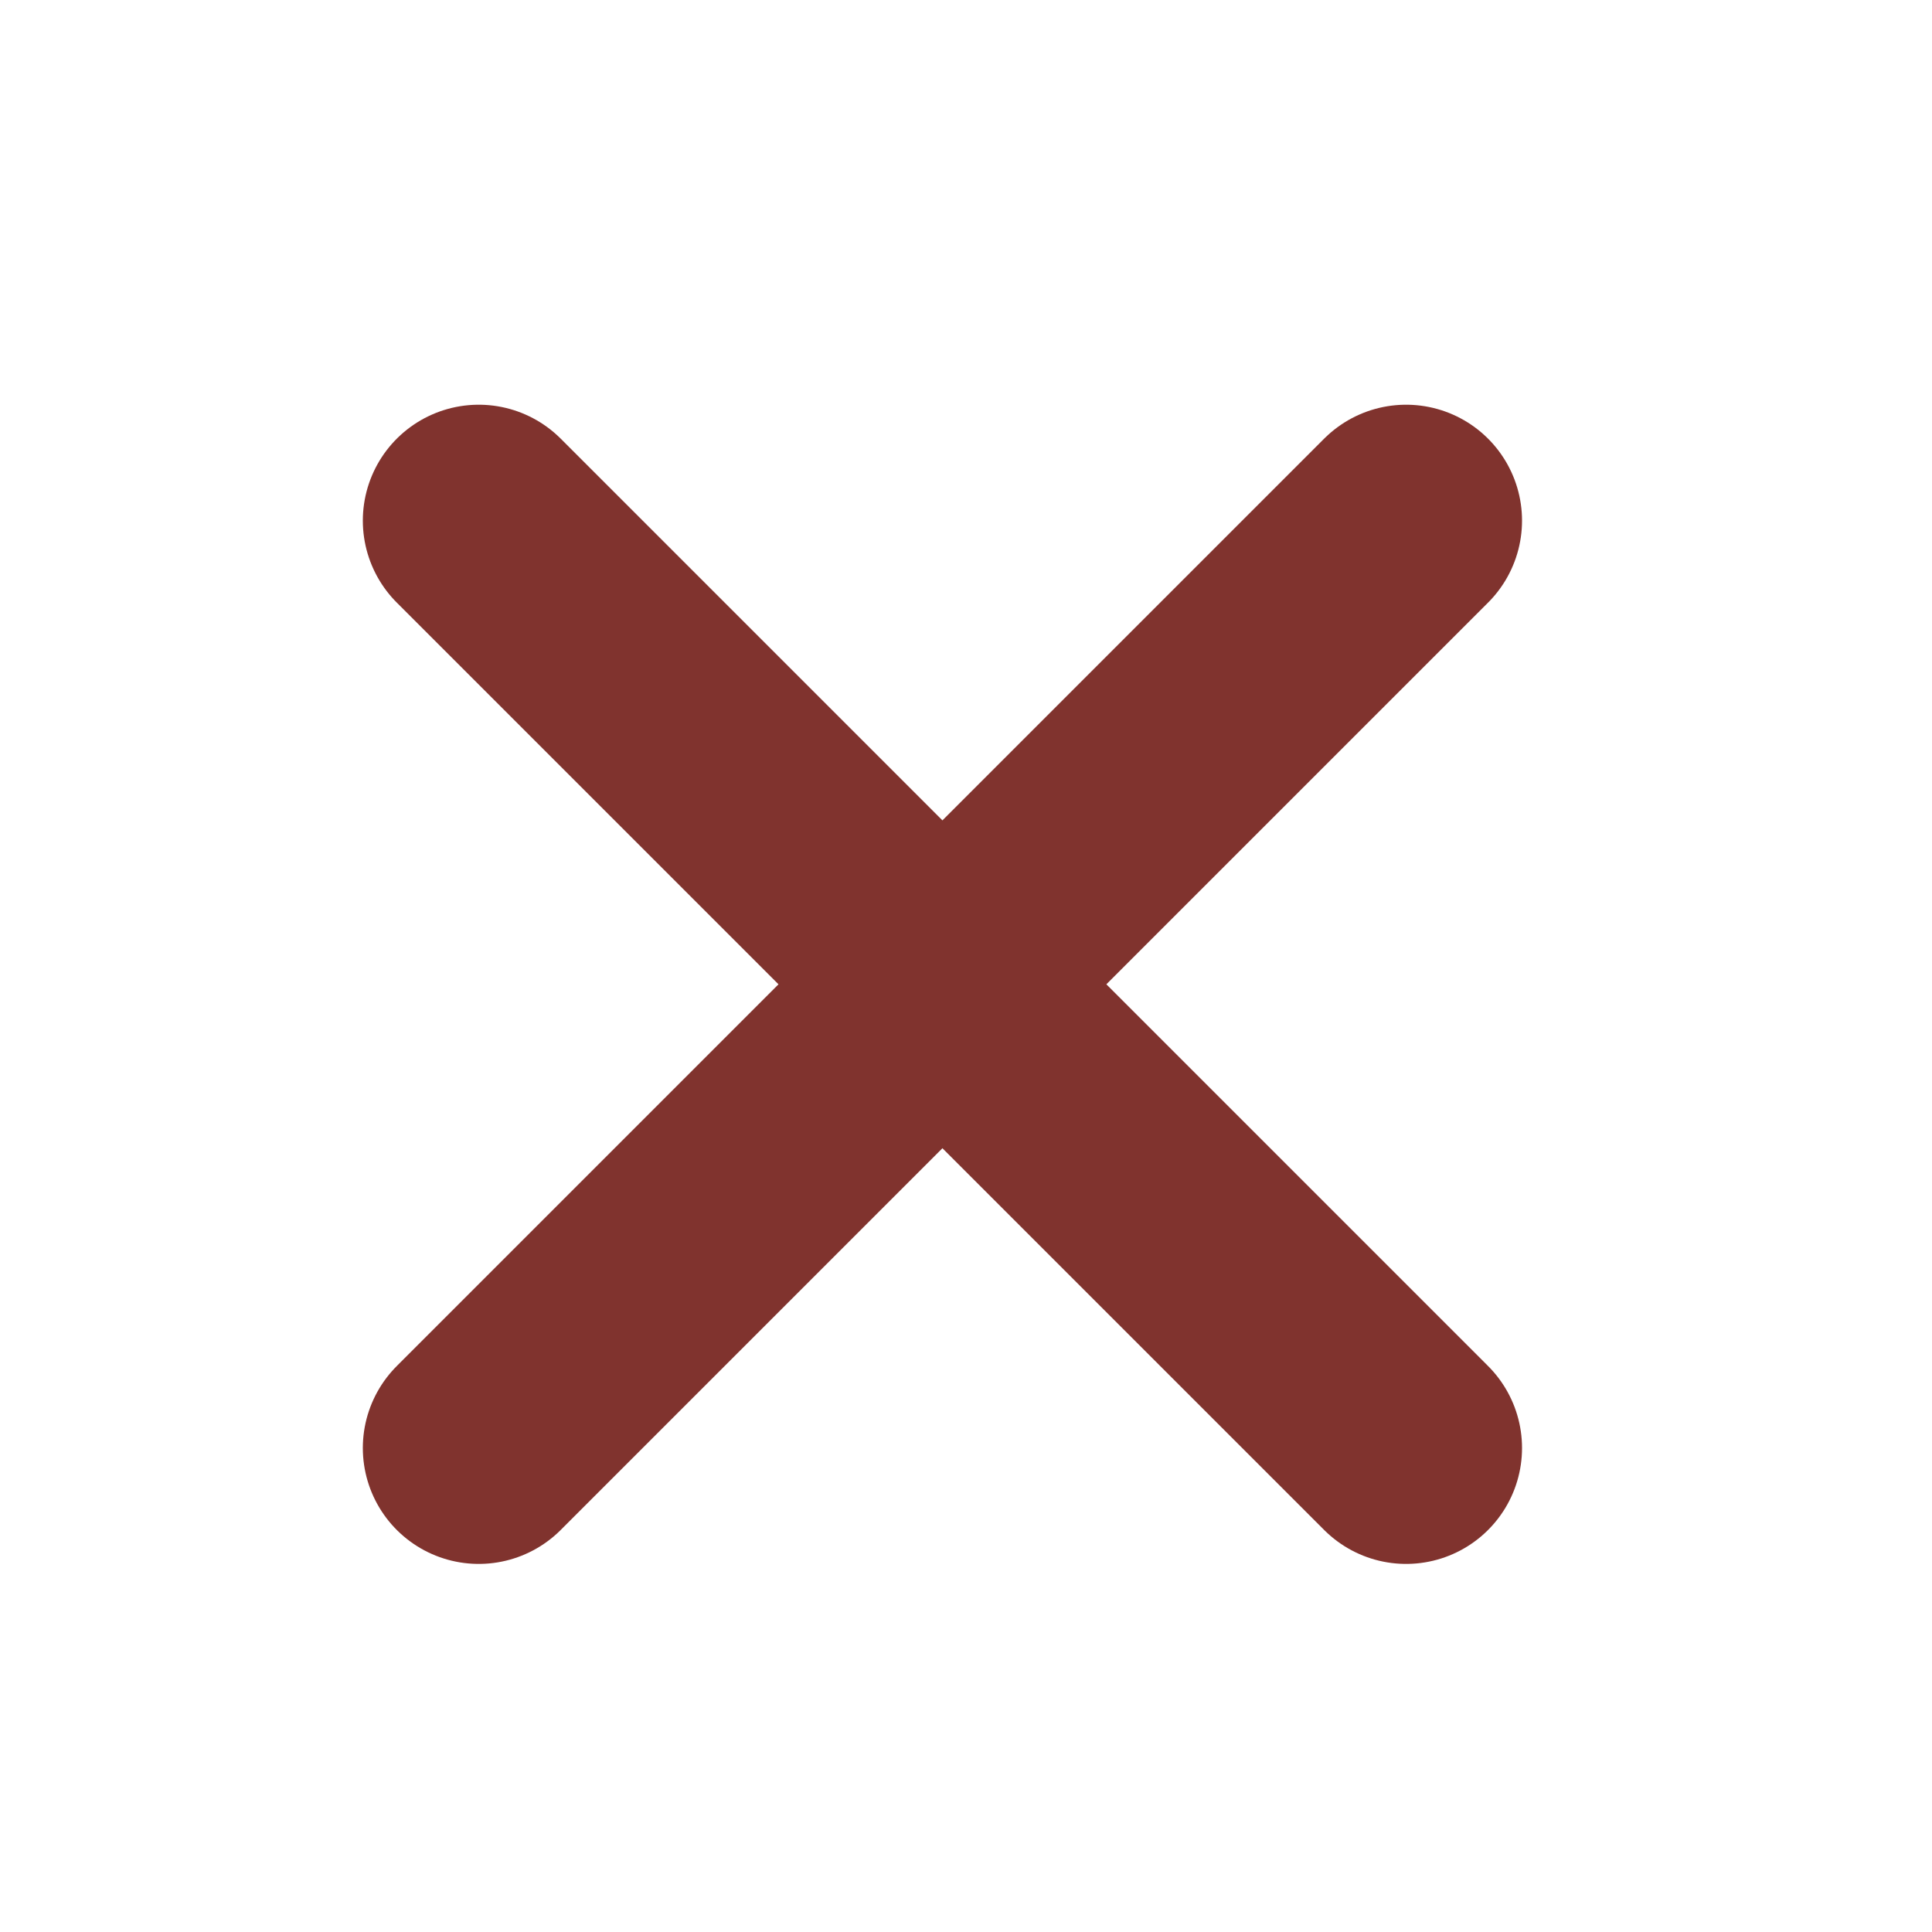 <svg width="25" height="25" viewBox="0 0 25 25" fill="none" xmlns="http://www.w3.org/2000/svg">
<path d="M18.195 6.737L6.195 18.737" stroke="#80332E" stroke-width="3" stroke-linecap="round" stroke-linejoin="round"/>
<path d="M6.195 6.737L18.195 18.737" stroke="#80332E" stroke-width="3" stroke-linecap="round" stroke-linejoin="round"/>
</svg>

